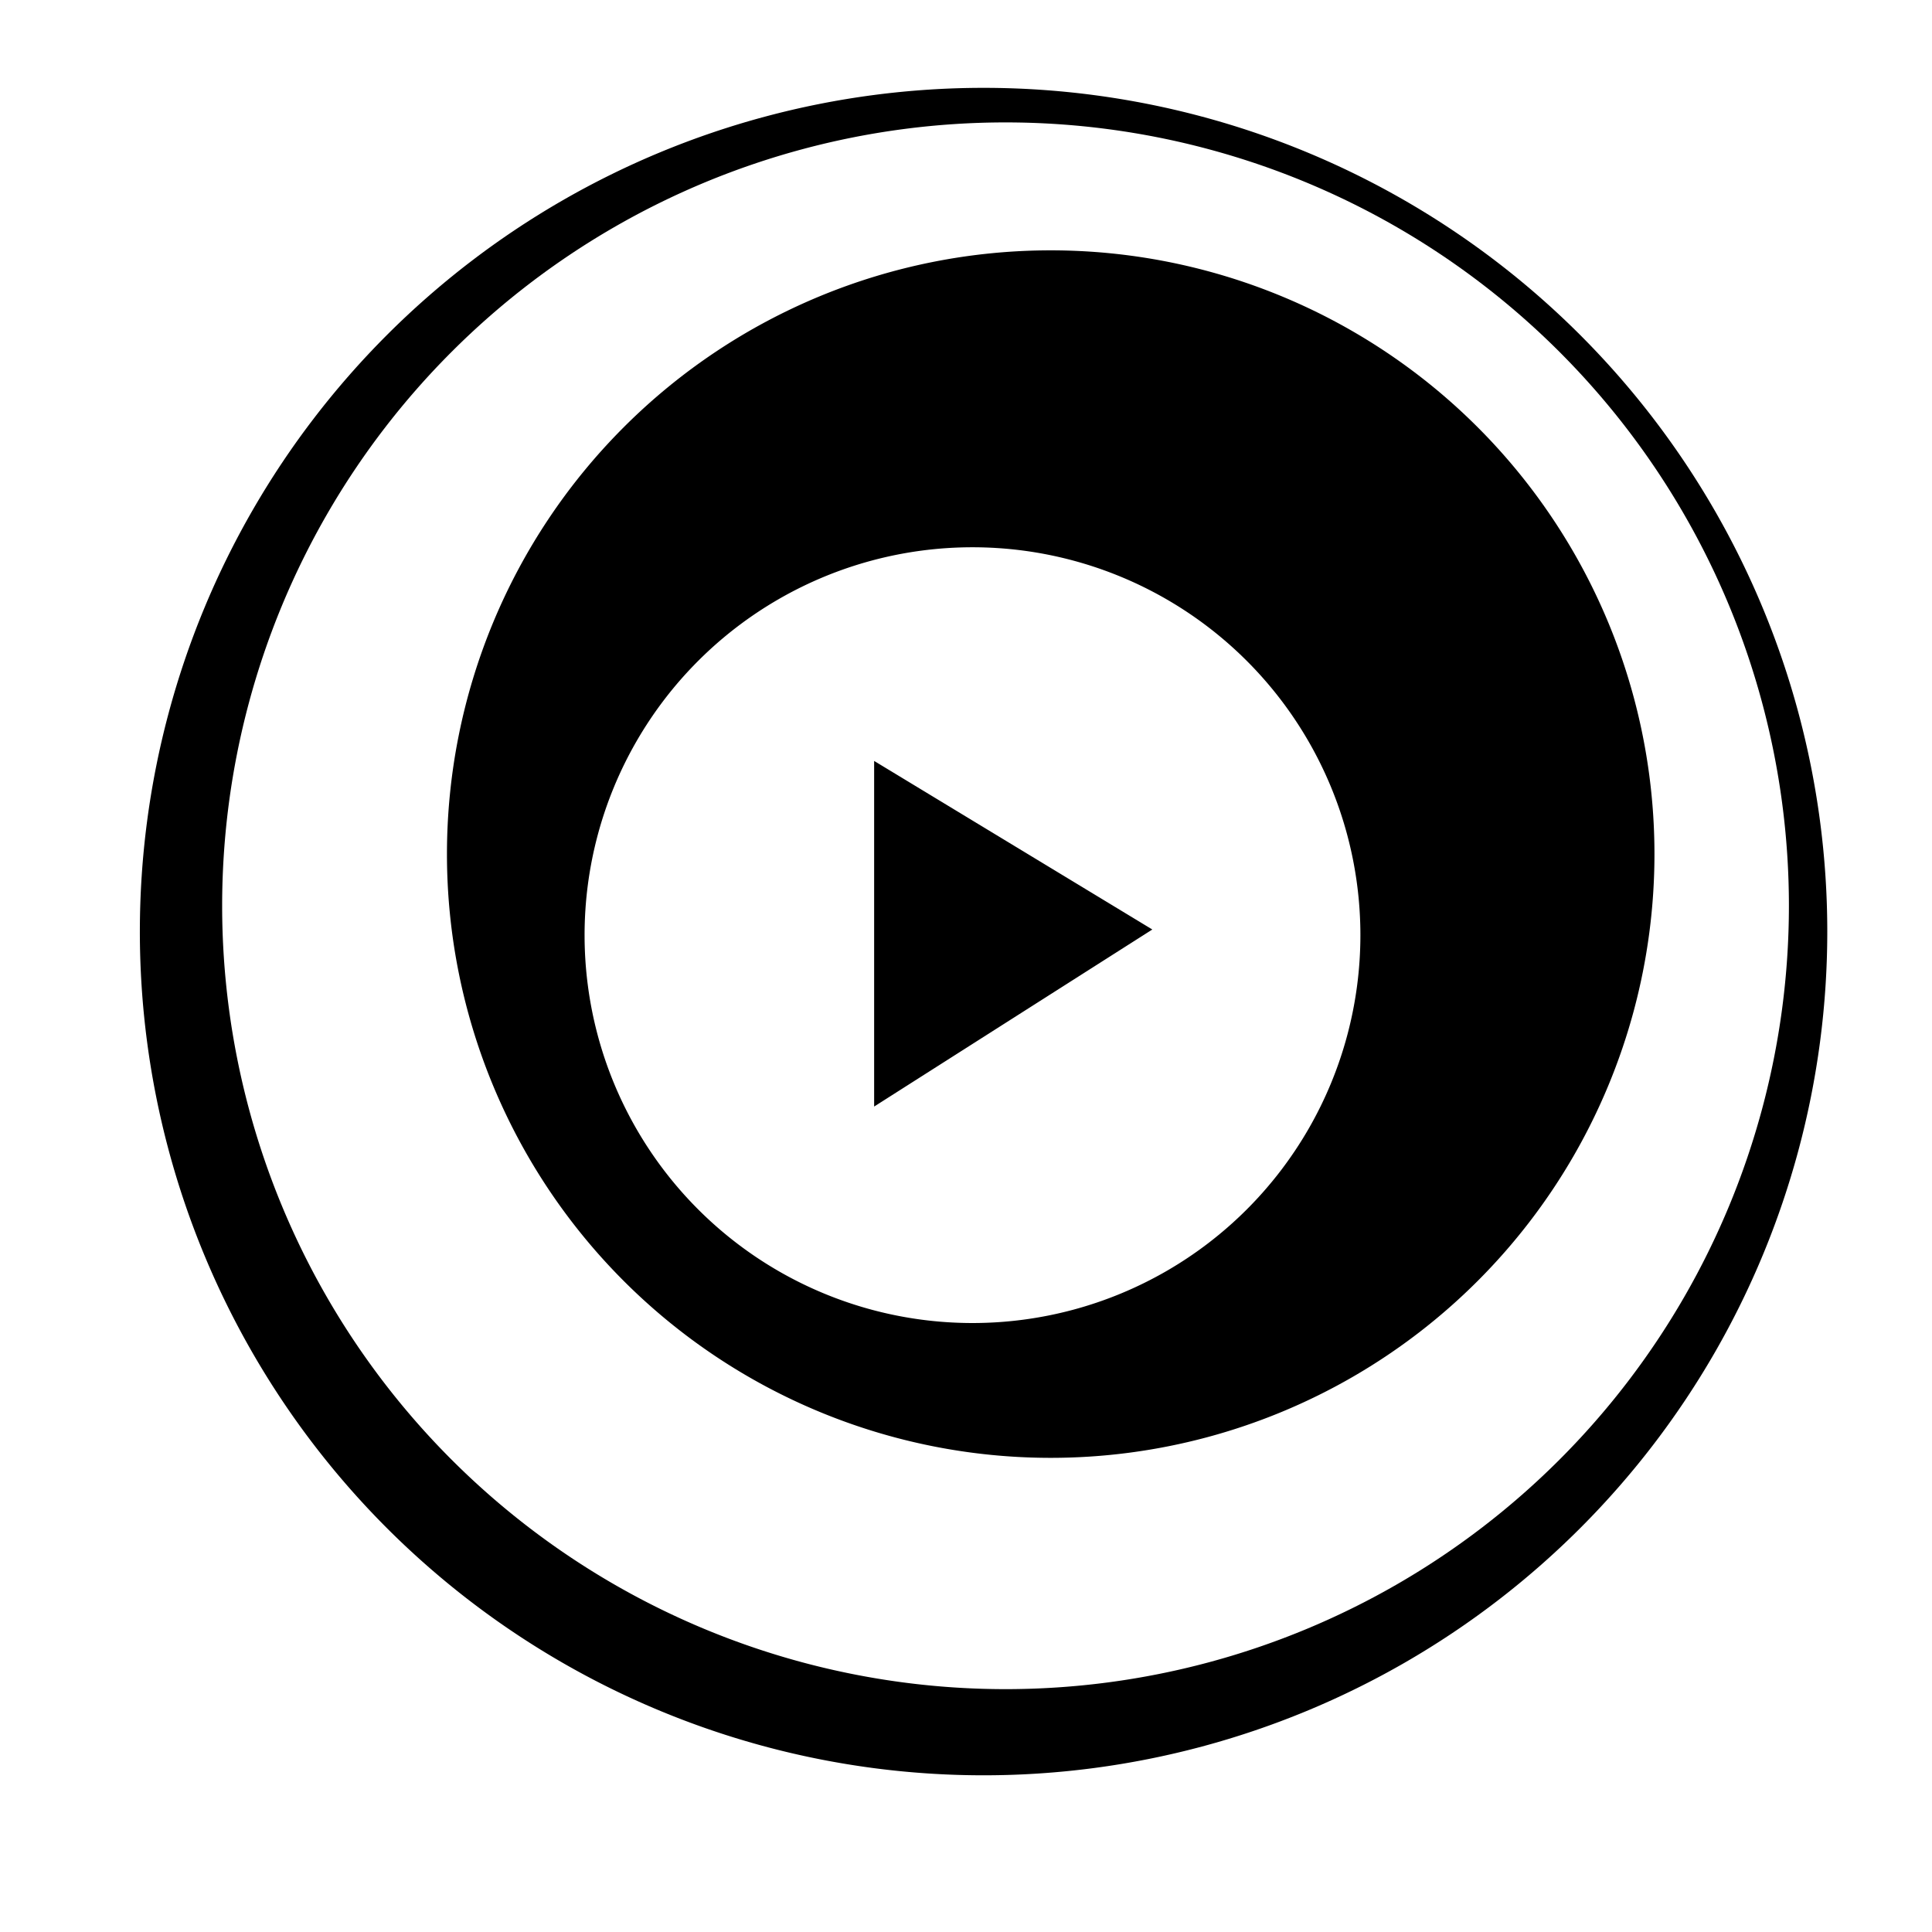 <?xml version="1.0" encoding="UTF-8" standalone="no"?>
<!-- Created with Inkscape (http://www.inkscape.org/) -->

<svg
   xmlns:dc="http://purl.org/dc/elements/1.1/"
   xmlns:cc="http://creativecommons.org/ns#"
   xmlns:rdf="http://www.w3.org/1999/02/22-rdf-syntax-ns#"
   xmlns:svg="http://www.w3.org/2000/svg"
   xmlns="http://www.w3.org/2000/svg"
   xmlns:sodipodi="http://sodipodi.sourceforge.net/DTD/sodipodi-0.dtd"
   xmlns:inkscape="http://www.inkscape.org/namespaces/inkscape"
   width="64"
   height="64"
   viewBox="0 0 64 64"
   id="svg2"
   version="1.1"
   inkscape:version="0.91 r13725"
   sodipodi:docname="mpv-symbolic.svg">
  <defs
     id="defs4" />
  <sodipodi:namedview
     id="base"
     pagecolor="#ffffff"
     bordercolor="#666666"
     borderopacity="1.0"
     inkscape:pageopacity="0.0"
     inkscape:pageshadow="2"
     inkscape:zoom="5.3710484"
     inkscape:cx="19.094402"
     inkscape:cy="44.778512"
     inkscape:document-units="px"
     inkscape:current-layer="layer1"
     showgrid="false"
     units="px"
     inkscape:window-width="1920"
     inkscape:window-height="1016"
     inkscape:window-x="0"
     inkscape:window-y="27"
     inkscape:window-maximized="1" />
  <g
     inkscape:label="Layer 1"
     inkscape:groupmode="layer"
     id="layer1"
     transform="translate(0,-988.362)">
    <path
       style="opacity:1;fill:#000000;fill-opacity:1;fill-rule:nonzero;stroke:none;stroke-width:0.102;stroke-linecap:round;stroke-linejoin:bevel;stroke-miterlimit:1;stroke-dasharray:none;stroke-dashoffset:0;stroke-opacity:0.992"
       d="M 32.582 2.91 A 27.949 27.949 0 0 0 4.633 30.859 A 27.949 27.949 0 0 0 32.582 58.809 A 27.949 27.949 0 0 0 60.531 30.859 A 27.949 27.949 0 0 0 32.582 2.91 z M 33.309 4.055 A 25.951 25.951 0 0 1 59.26 30.006 A 25.951 25.951 0 0 1 33.309 55.955 A 25.951 25.951 0 0 1 7.359 30.006 A 25.951 25.951 0 0 1 33.309 4.055 z "
       transform="translate(0,988.362)"
       id="path4380" />
    <path
       id="path4412"
       transform="translate(0,988.362)"
       style="fill:#000000;fill-opacity:1;fill-rule:evenodd;stroke:none;stroke-width:0.1;stroke-linecap:butt;stroke-linejoin:miter;stroke-miterlimit:4;stroke-dasharray:none;stroke-opacity:1"
       d="m 32.215,18.129 a 12.849,12.849 0 0 0 -12.85,12.85 12.849,12.849 0 0 0 12.85,12.848 12.849,12.849 0 0 0 12.85,-12.848 12.849,12.849 0 0 0 -12.85,-12.85 z m -3.258,7.078 9.215,5.584 -9.215,5.865 0,-11.449 z M 54.806,28.293 a 20,20 0 0 1 -20,20 20,20 0 0 1 -20,-20 20,20 0 0 1 20,-20 20,20 0 0 1 20,20 z" />
  </g>
</svg>
